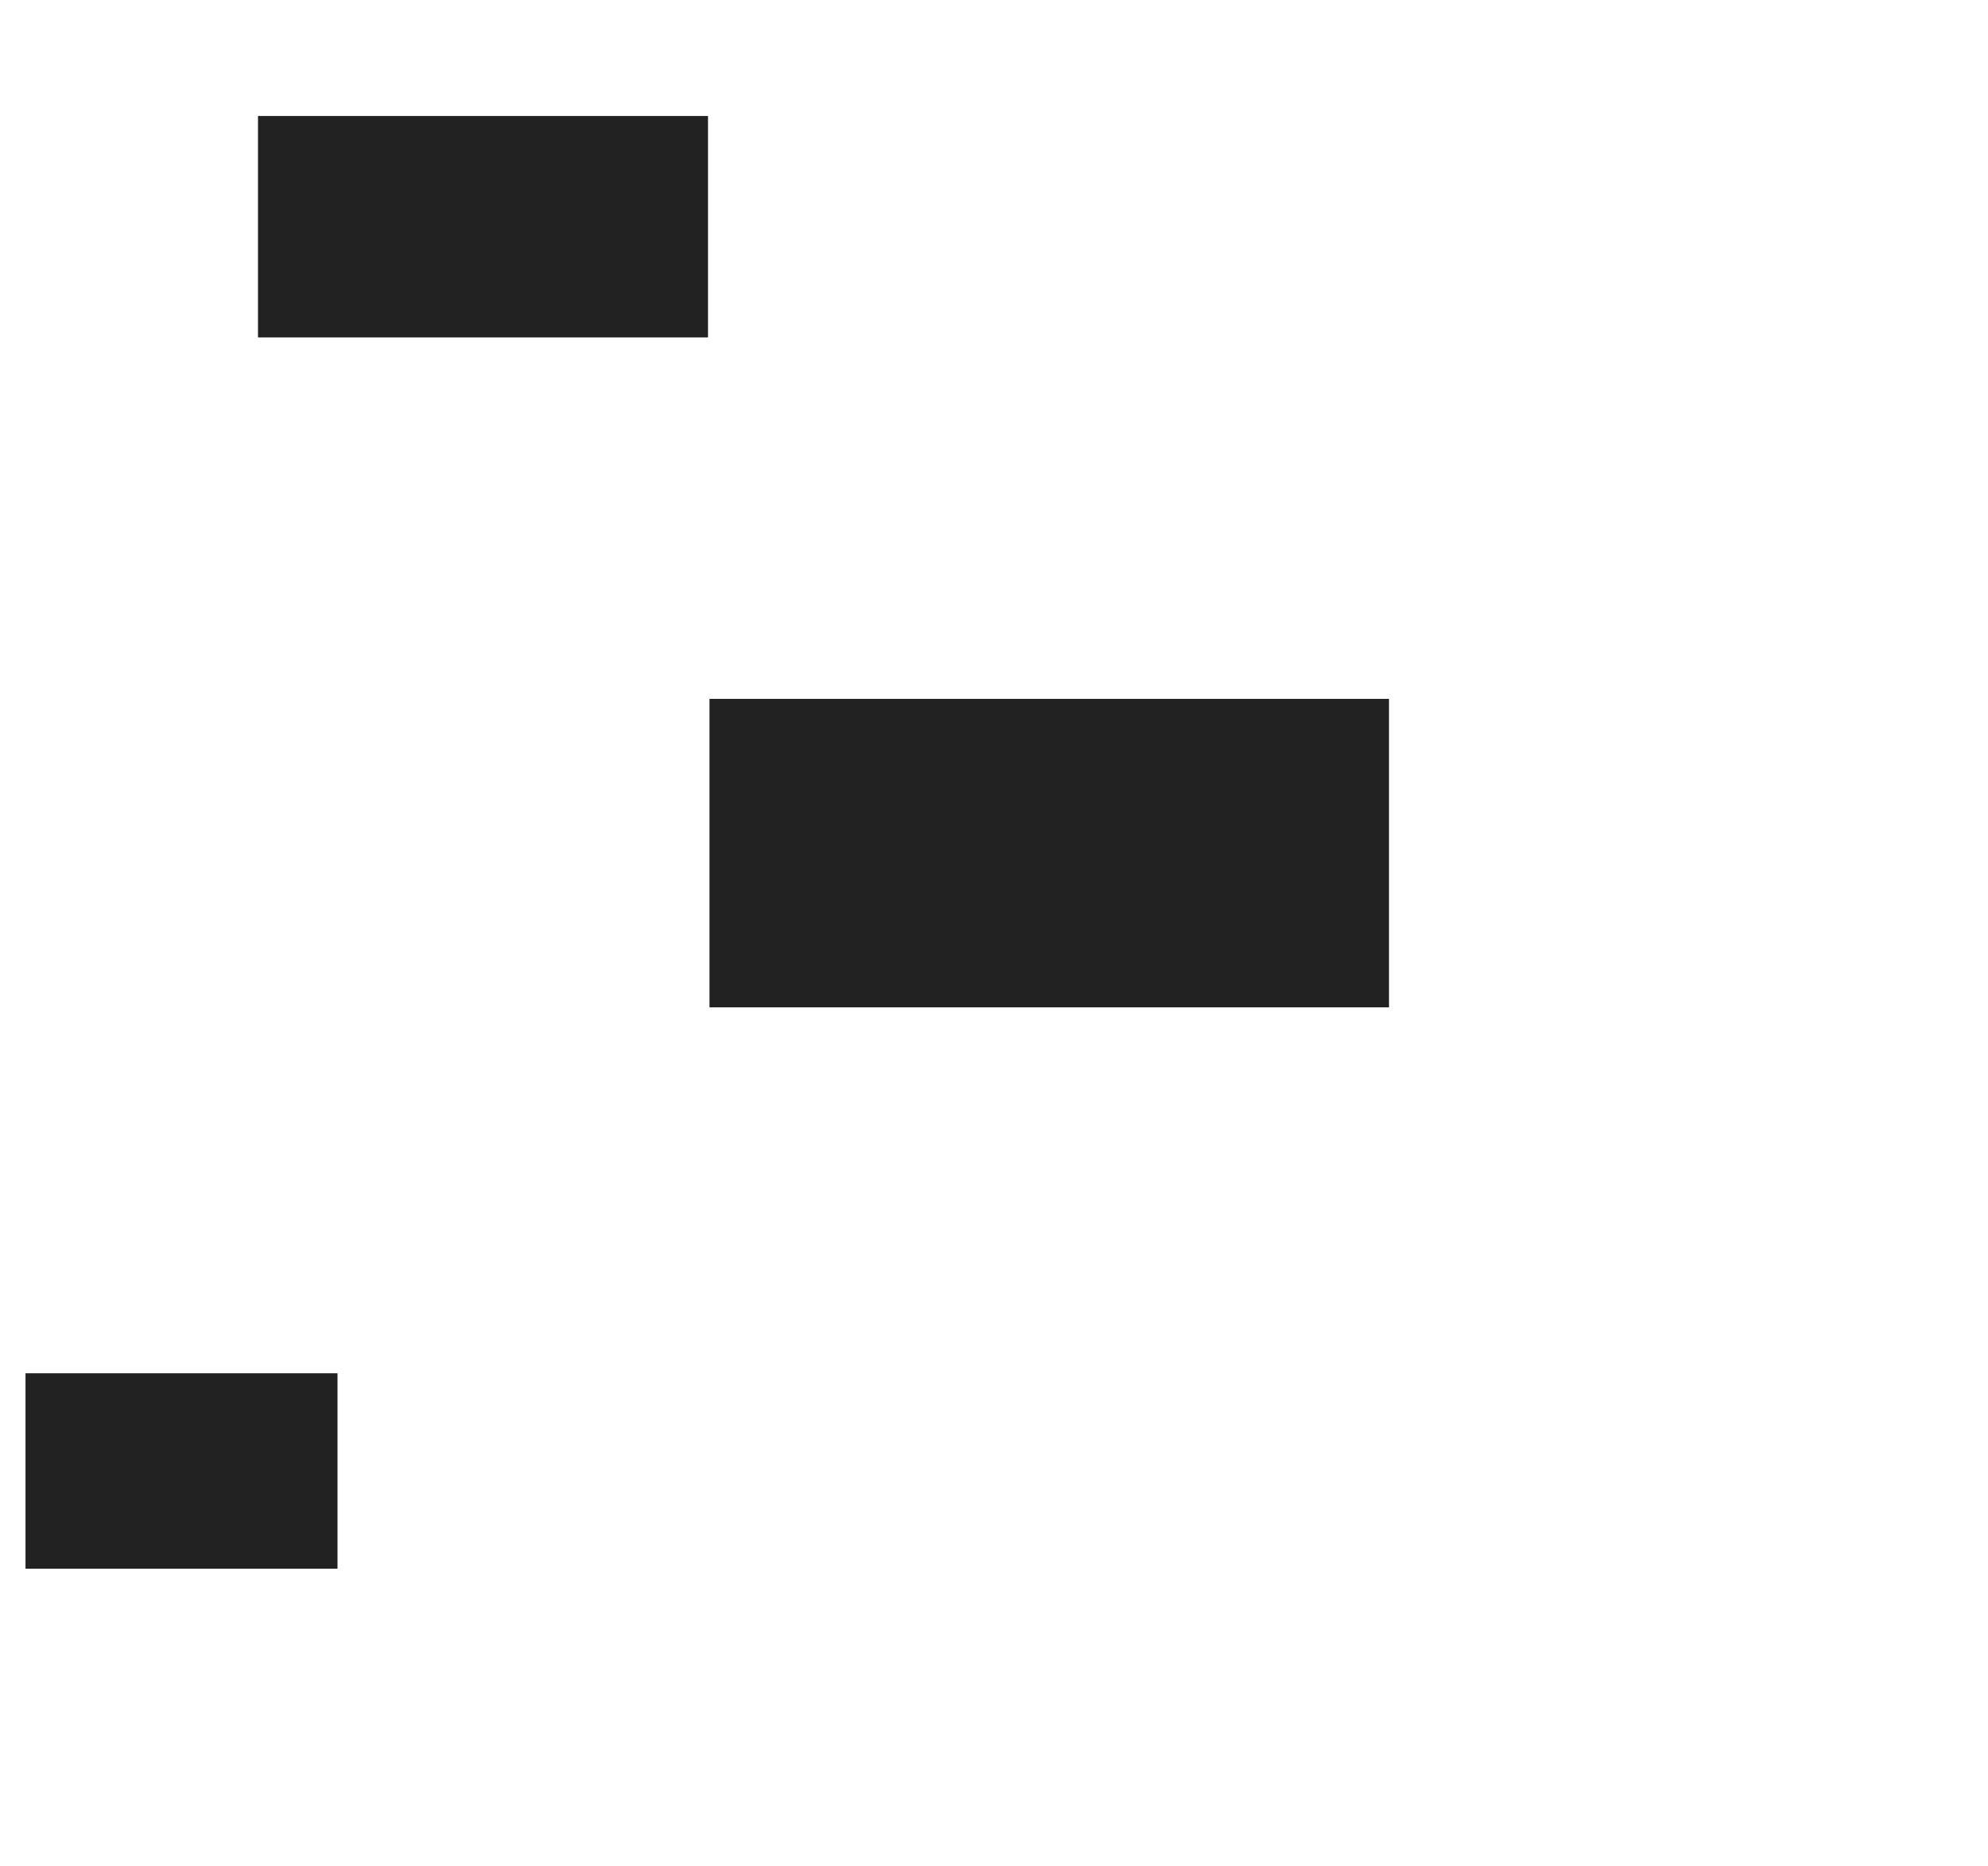 <?xml version="1.0" encoding="UTF-8"?>
<svg id="Layer_1" data-name="Layer 1" xmlns="http://www.w3.org/2000/svg" viewBox="0 0 39.76 37.32">
  <defs>
    <style>
      .cls-1 {
        fill: #222;
        stroke-width: 0px;
      }
    </style>
  </defs>
  <rect class="cls-1" x="14.19" y="13.98" width="13.59" height="6.17"/>
  <rect class="cls-1" x="5.16" y="2.32" width="9" height="4.43"/>
  <rect class="cls-1" x=".51" y="27.47" width="6.24" height="3.91"/>
</svg>